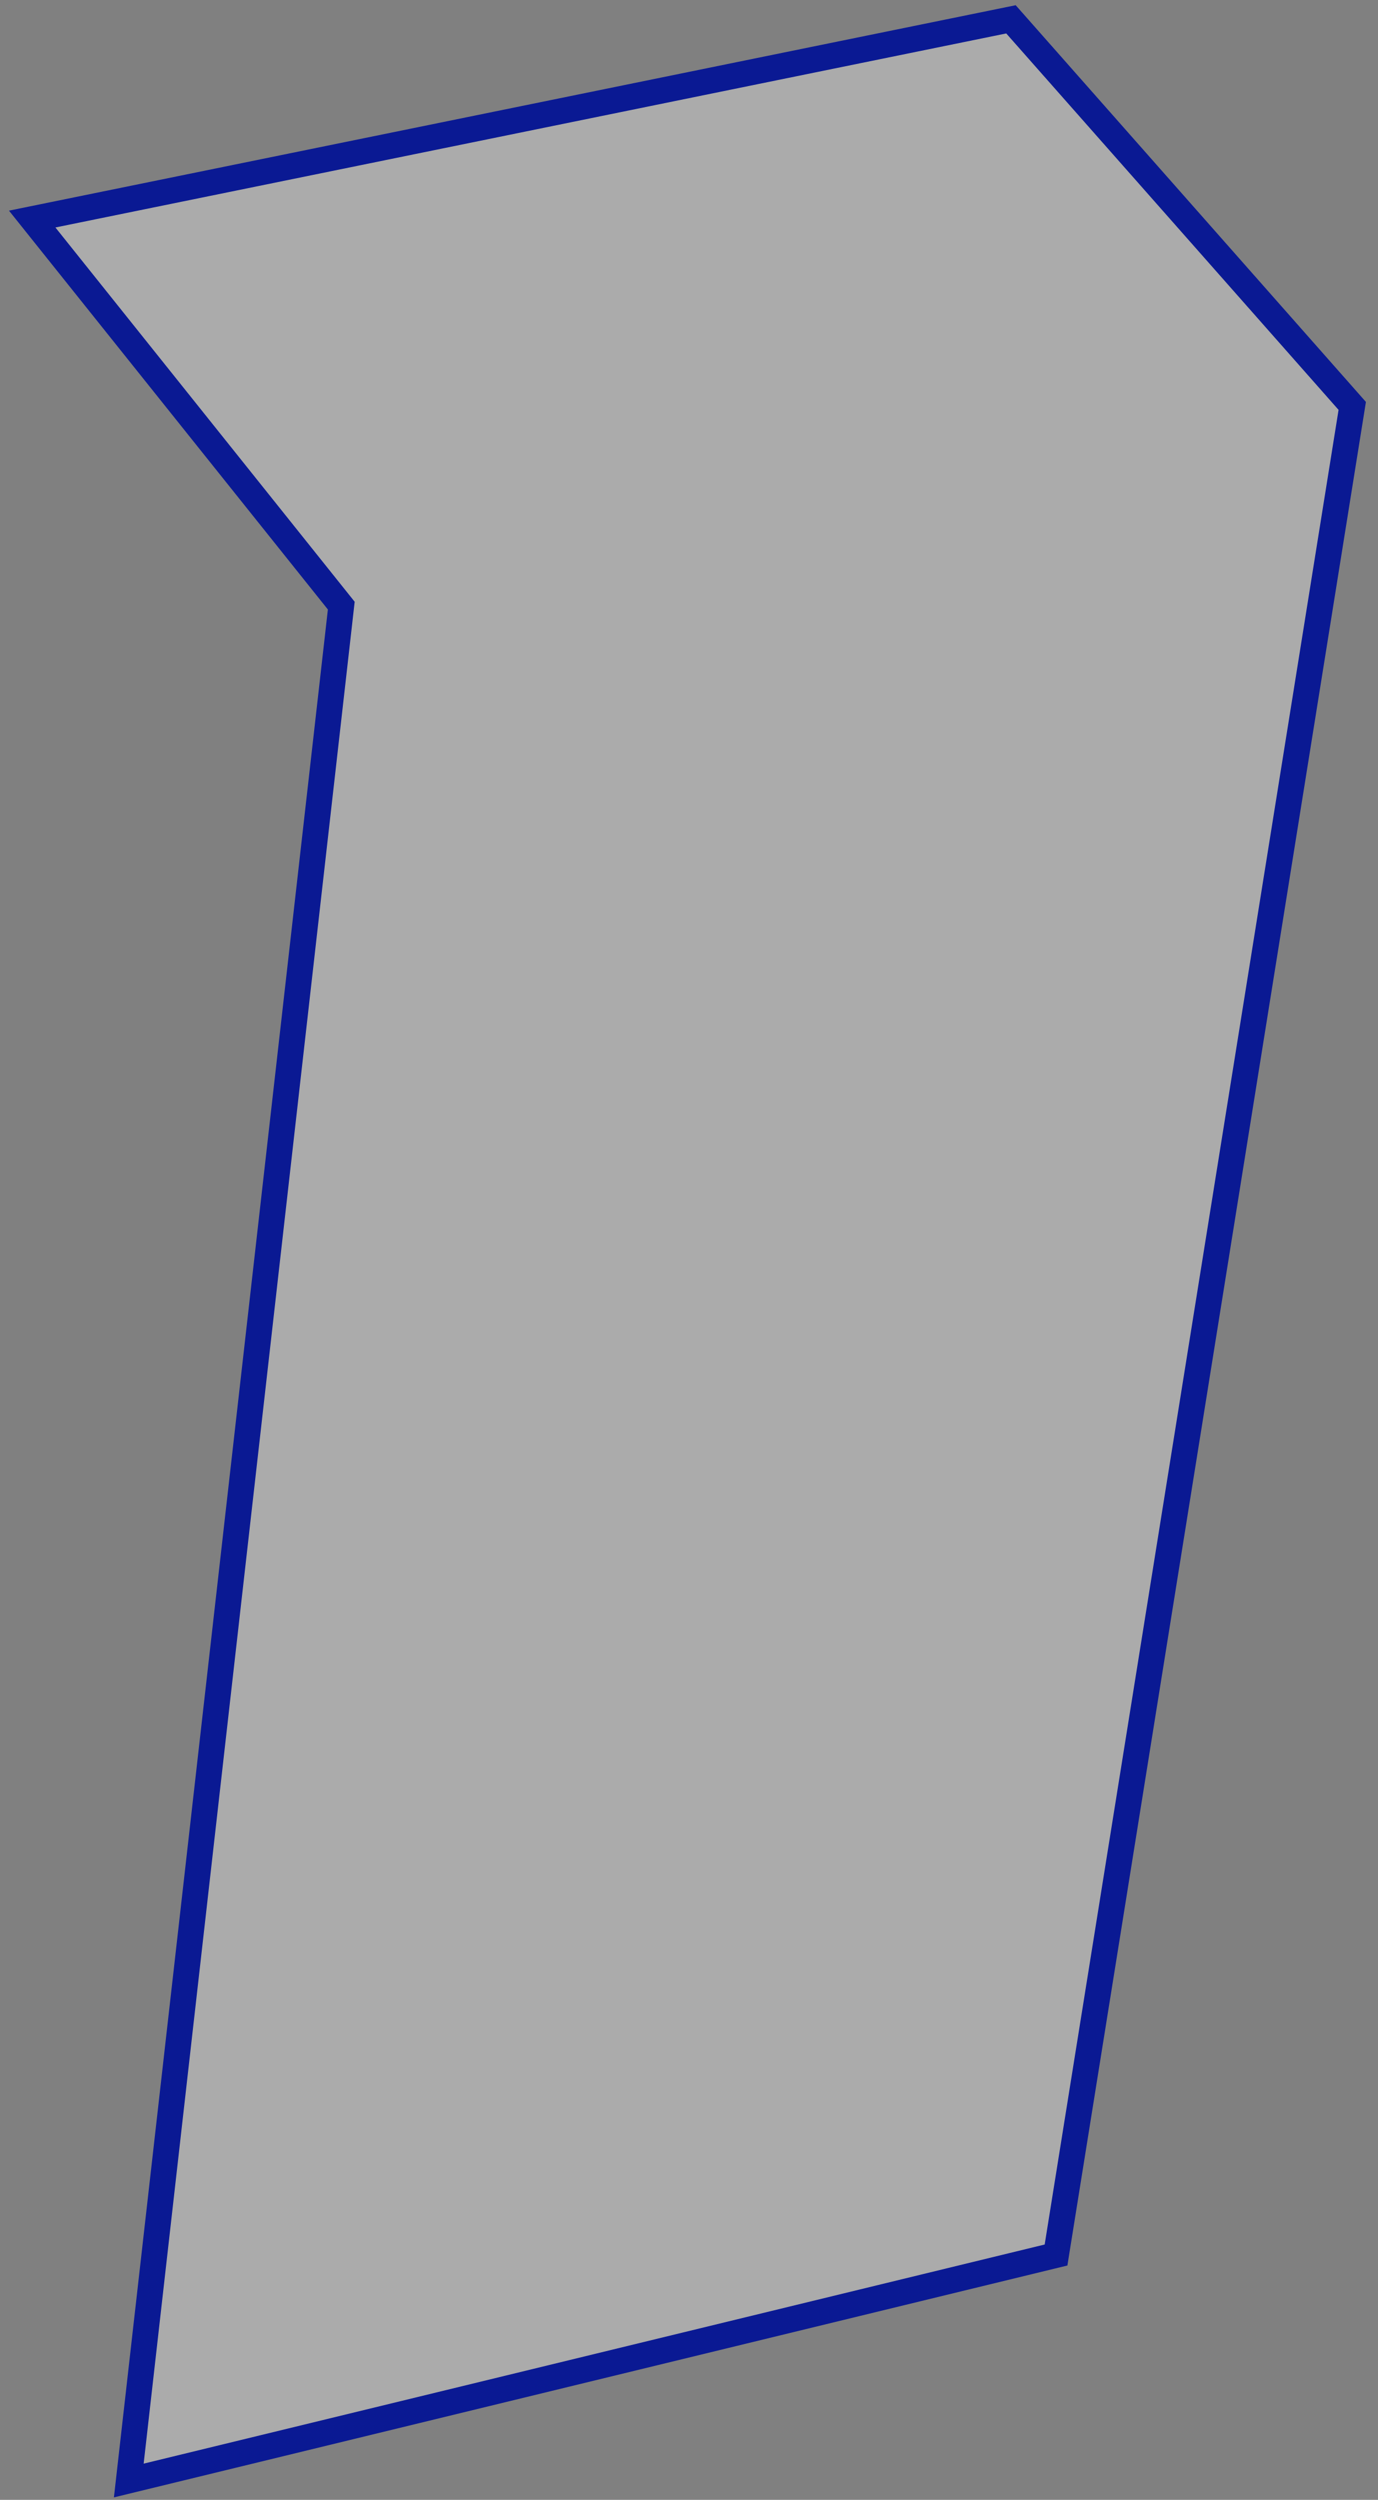 <?xml version="1.0" encoding="UTF-8"?> <svg xmlns="http://www.w3.org/2000/svg" width="107" height="194" viewBox="0 0 107 194" fill="none"><rect x="0" y="0" width="107" height="194" fill="#808080" stroke="none"/><path d="M78.5 1.5L2.5 17L26.5 47L10 192.5L82 175L105 31.5L78.5 1.5Z" fill="white" fill-opacity="0.34" stroke="#0A1993" stroke-width="2"></path></svg> 